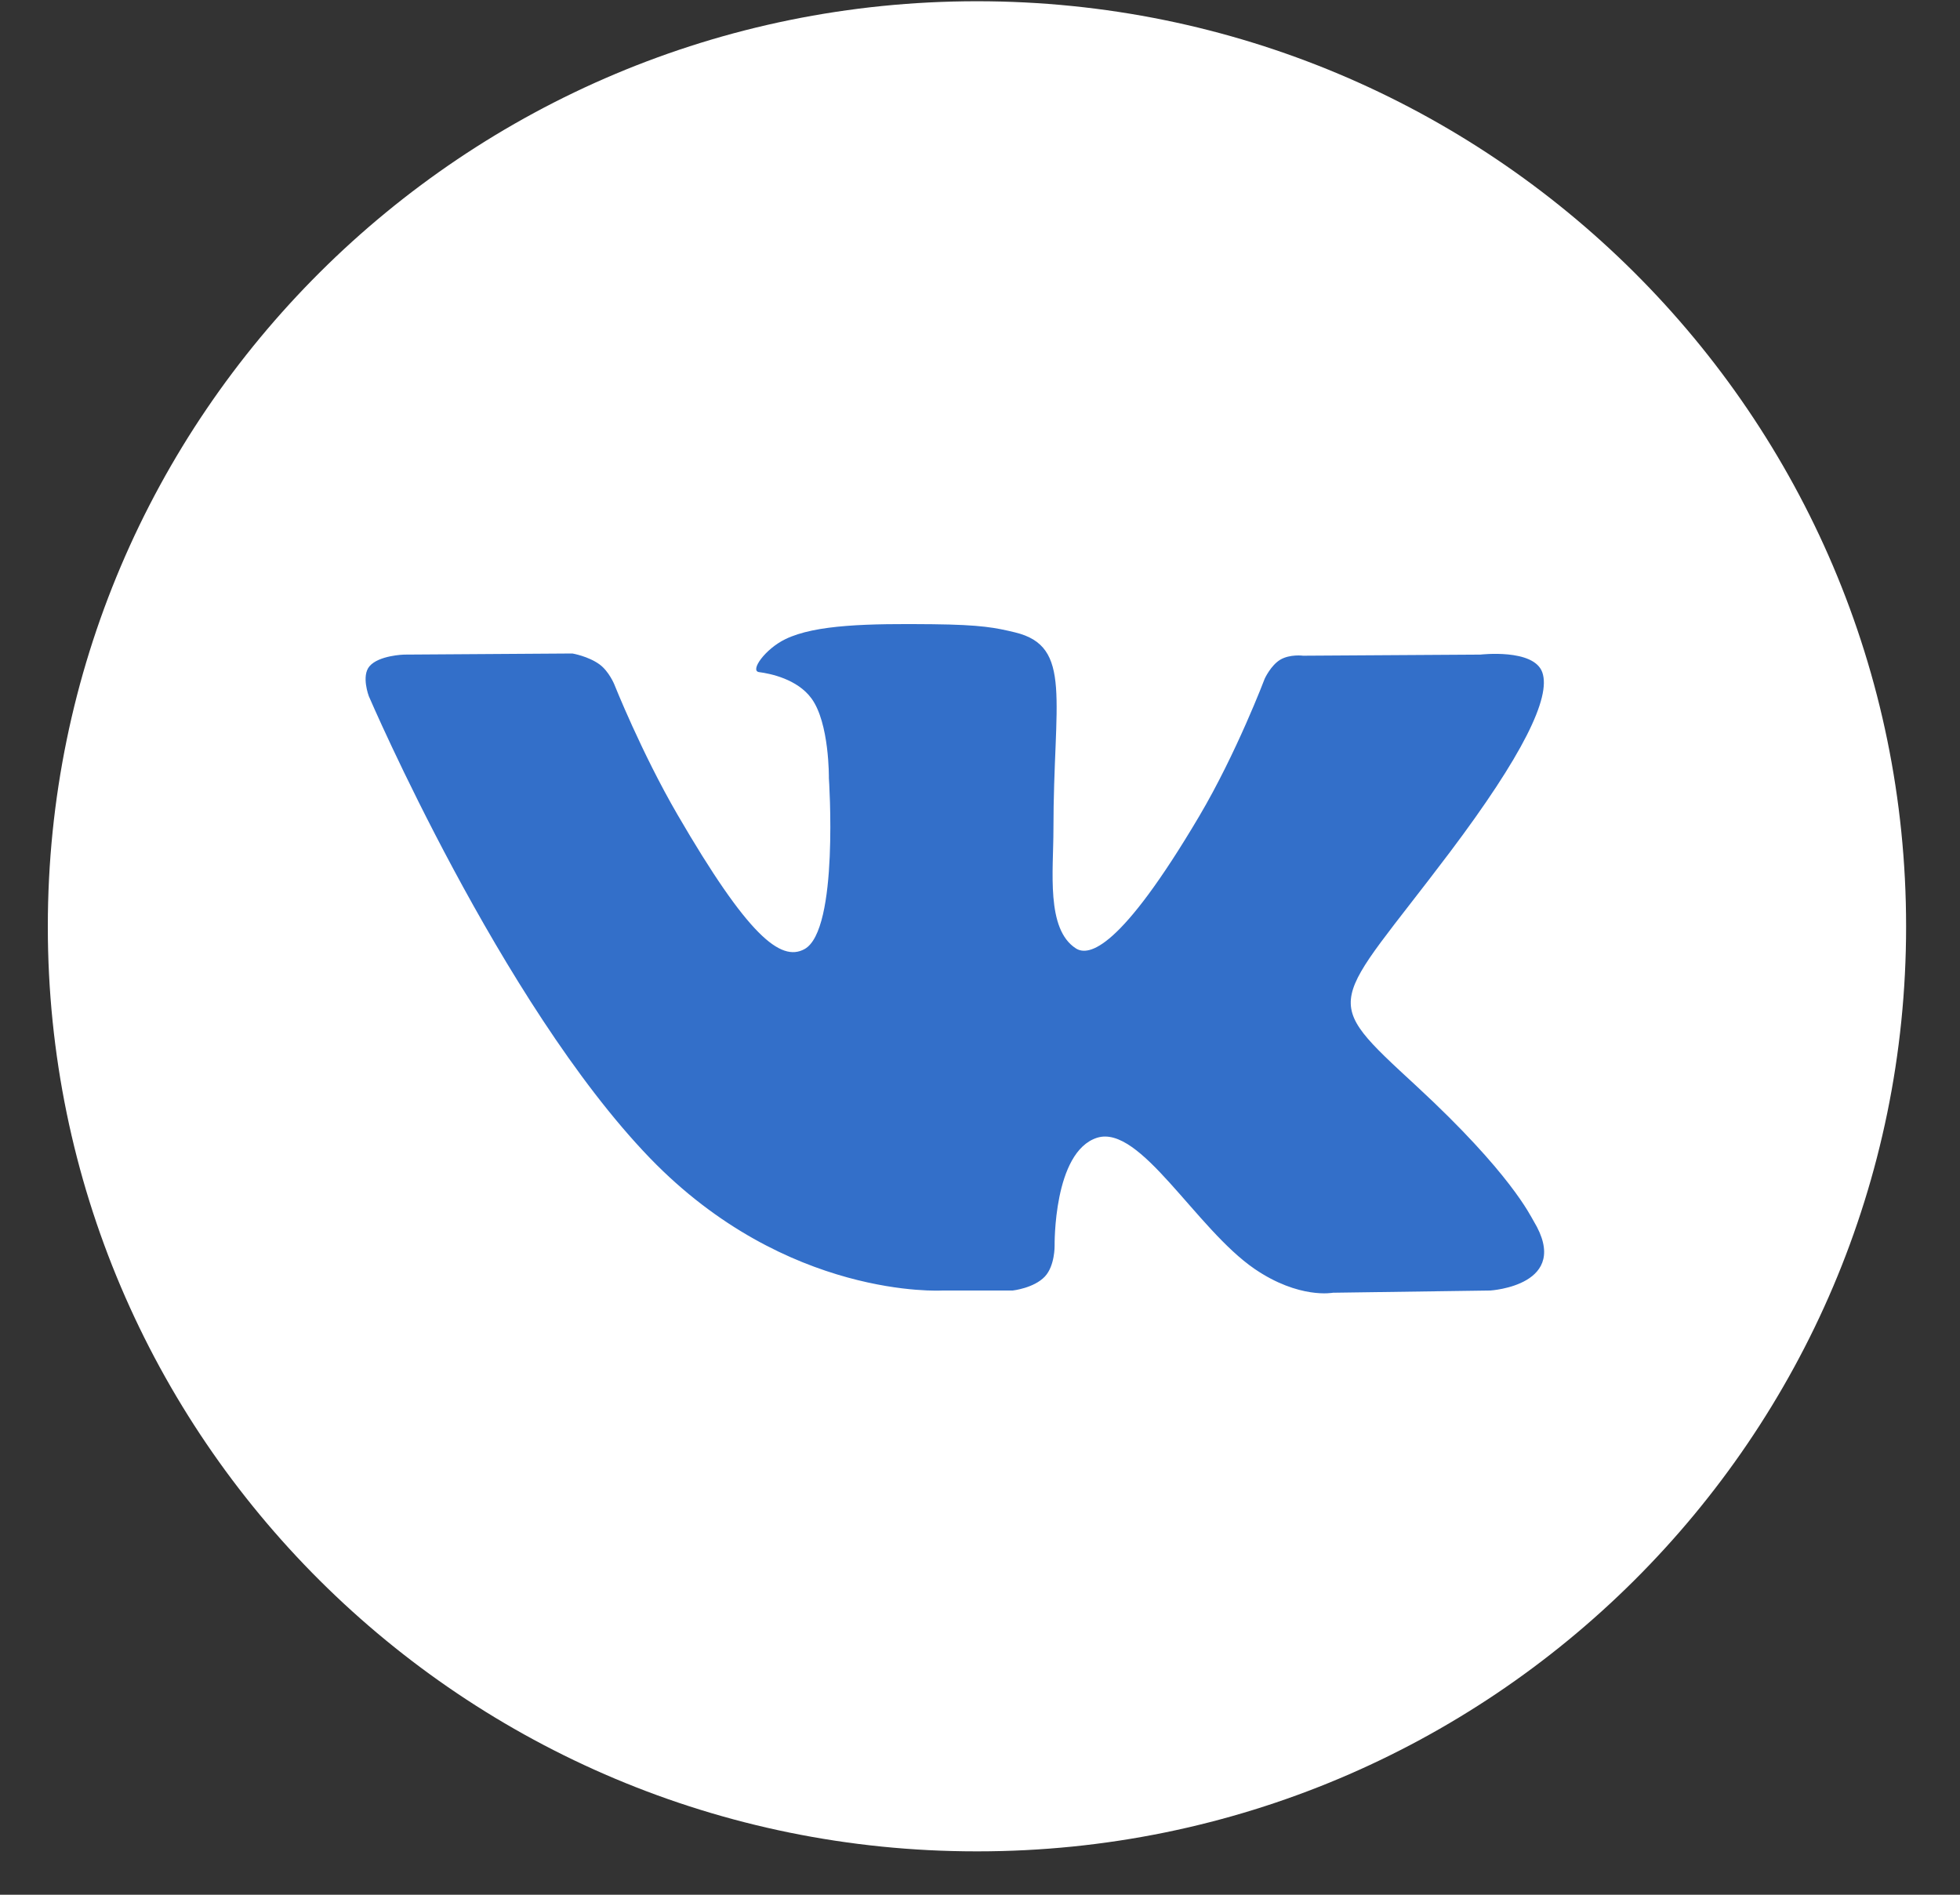 <?xml version="1.0" encoding="UTF-8"?> <svg xmlns="http://www.w3.org/2000/svg" width="30" height="29" viewBox="0 0 30 29" fill="none"><rect x="0" y="0" width="30" height="29" fill="#333333" stroke="none"/> <path d="M14.947 28.336H14.96C22.811 28.336 29.175 22 29.175 14.185V14.178C29.176 6.358 22.809 0.019 14.954 0.019C7.1 0.019 0.732 6.358 0.732 14.177V14.184C0.731 22 7.096 28.336 14.947 28.336Z" fill="white"></path> <path fill-rule="evenodd" clip-rule="evenodd" d="M14.423 19.752H15.501C15.501 19.752 15.826 19.716 15.993 19.538C16.147 19.374 16.142 19.067 16.142 19.067C16.142 19.067 16.12 17.628 16.792 17.414C17.454 17.206 18.304 18.806 19.204 19.422C19.886 19.887 20.402 19.786 20.402 19.786L22.811 19.752C22.811 19.752 24.071 19.675 23.474 18.689C23.424 18.608 23.126 17.959 21.683 16.625C20.171 15.229 20.374 15.456 22.194 13.041C23.301 11.57 23.745 10.673 23.606 10.289C23.474 9.923 22.659 10.019 22.659 10.019L19.946 10.036C19.946 10.036 19.745 10.009 19.596 10.097C19.451 10.184 19.358 10.387 19.358 10.387C19.358 10.387 18.928 11.524 18.355 12.493C17.148 14.534 16.665 14.642 16.468 14.516C16.008 14.221 16.124 13.329 16.124 12.696C16.124 10.718 16.425 9.893 15.536 9.679C15.241 9.608 15.024 9.562 14.271 9.554C13.303 9.544 12.484 9.557 12.02 9.783C11.711 9.933 11.473 10.268 11.618 10.287C11.798 10.31 12.204 10.396 12.419 10.688C12.697 11.064 12.687 11.909 12.687 11.909C12.687 11.909 12.846 14.238 12.313 14.527C11.948 14.726 11.446 14.321 10.37 12.469C9.818 11.52 9.401 10.471 9.401 10.471C9.401 10.471 9.32 10.275 9.178 10.17C9.004 10.043 8.761 10.002 8.761 10.002L6.184 10.019C6.184 10.019 5.797 10.03 5.655 10.198C5.528 10.347 5.645 10.655 5.645 10.655C5.645 10.655 7.662 15.354 9.947 17.724C12.044 19.895 14.423 19.752 14.423 19.752Z" fill="#336FC9"></path> </svg> 